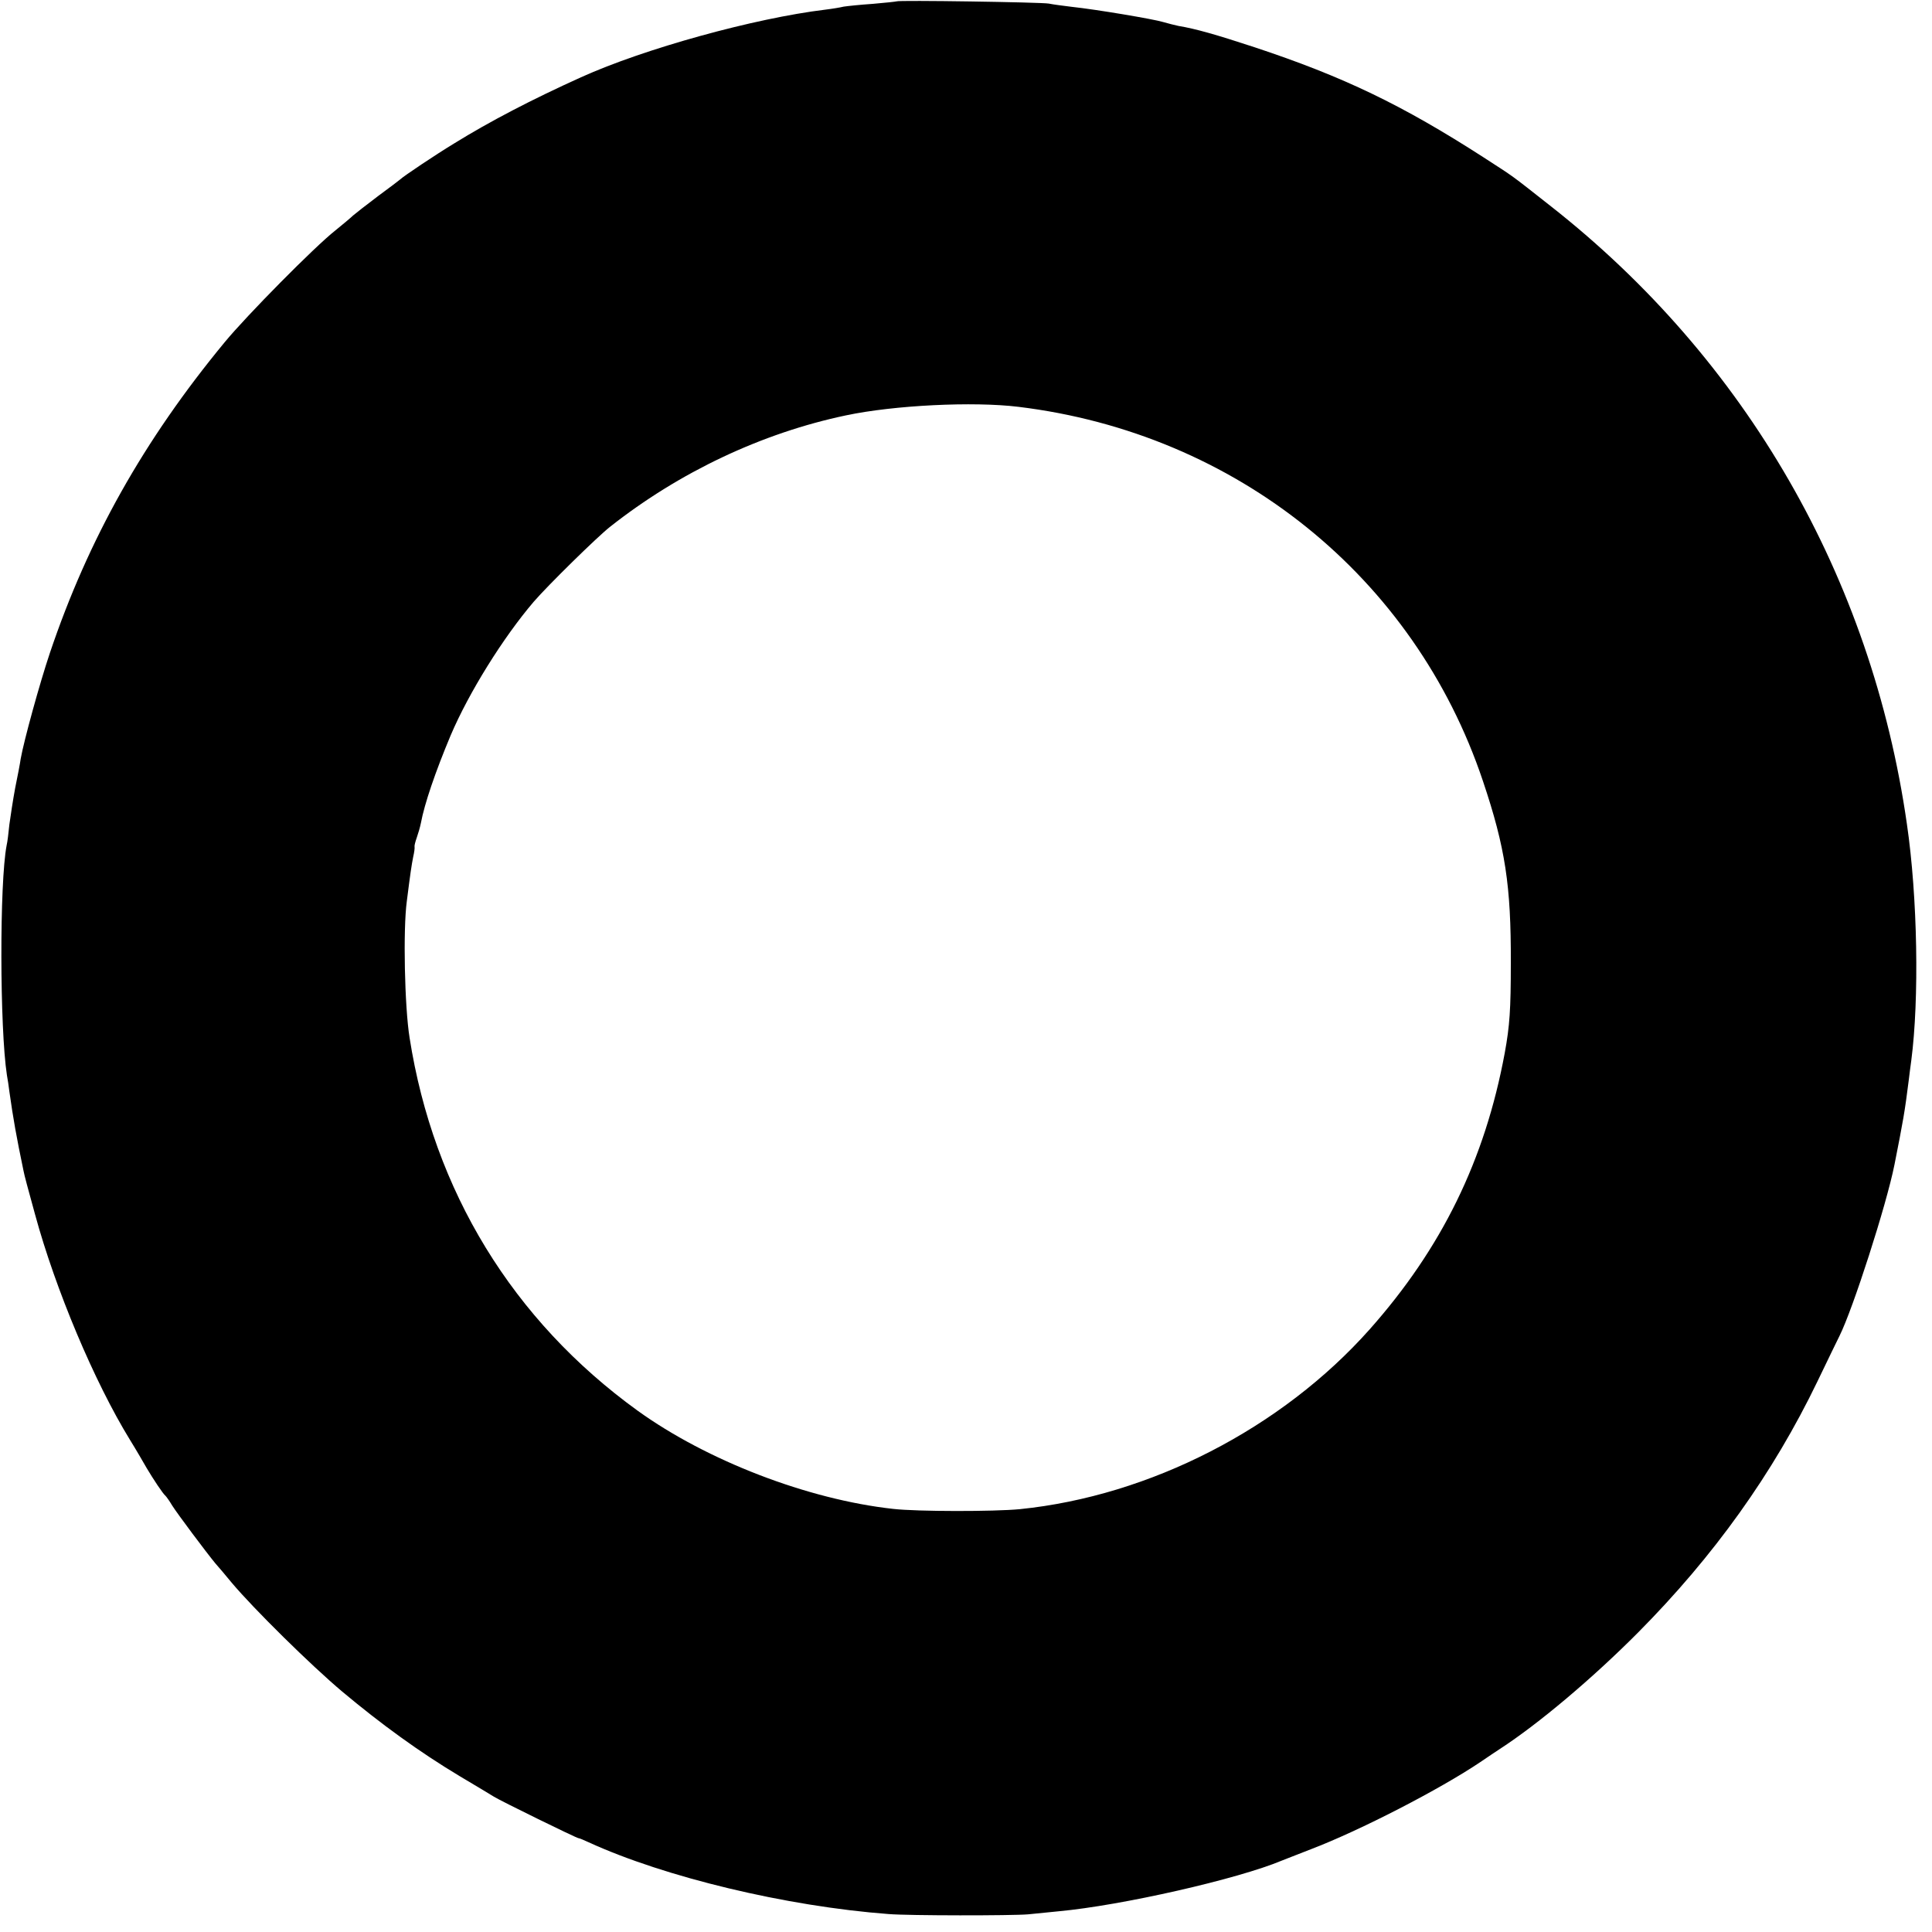<?xml version="1.0" standalone="no"?>
<!DOCTYPE svg PUBLIC "-//W3C//DTD SVG 20010904//EN"
 "http://www.w3.org/TR/2001/REC-SVG-20010904/DTD/svg10.dtd">
<svg version="1.0" xmlns="http://www.w3.org/2000/svg"
 width="700pt" height="700pt" viewBox="0 0 700 700"
 preserveAspectRatio="xMidYMid meet">
<g transform="translate(0,700) scale(0.1,-0.1)"
fill="#000000" stroke="none">
<path d="M3248 6995 c-2 -1 -40 -5 -86 -9 -45 -3 -92 -8 -105 -10 -12 -3 -42
-8 -67 -11 -256 -31 -655 -141 -885 -245 -179 -81 -329 -159 -460 -240 -66
-40 -184 -119 -195 -130 -3 -3 -39 -30 -81 -61 -41 -31 -82 -63 -90 -70 -8 -8
-37 -32 -64 -54 -74 -58 -321 -308 -401 -405 -293 -355 -494 -713 -633 -1125
-37 -110 -94 -317 -106 -384 -2 -15 -11 -63 -20 -106 -8 -43 -17 -103 -21
-132 -3 -30 -7 -64 -10 -76 -26 -135 -25 -662 1 -832 3 -16 7 -43 9 -60 14
-99 25 -161 51 -286 3 -17 17 -68 42 -159 74 -272 215 -607 344 -817 23 -37
50 -84 61 -103 22 -37 58 -92 68 -100 3 -3 14 -18 24 -35 19 -30 123 -169 156
-209 10 -11 37 -43 60 -71 80 -95 286 -298 400 -394 141 -118 280 -219 425
-306 61 -36 117 -70 125 -75 24 -15 299 -150 306 -150 3 0 20 -7 37 -15 275
-126 715 -232 1087 -260 74 -6 445 -6 505 -1 22 2 72 7 110 11 229 21 651 117
810 184 11 4 58 23 105 41 178 68 467 217 614 316 28 19 59 40 70 47 139 90
336 256 501 422 274 276 489 576 650 910 37 77 73 151 80 165 48 96 170 474
199 620 32 162 37 189 52 308 2 17 6 49 9 70 29 222 23 591 -16 857 -128 893
-583 1682 -1289 2237 -155 122 -128 102 -245 178 -295 190 -507 292 -830 399
-140 46 -214 67 -275 77 -14 3 -38 9 -55 14 -36 11 -245 46 -330 55 -33 4 -71
9 -85 12 -27 5 -546 13 -552 8z m442 -1469 c789 -96 1435 -616 1683 -1356 81
-241 102 -378 101 -660 0 -167 -4 -227 -22 -325 -72 -389 -229 -708 -489
-1001 -319 -359 -796 -604 -1268 -652 -93 -9 -372 -9 -459 1 -309 34 -675 175
-926 356 -452 327 -739 796 -826 1351 -18 112 -24 392 -10 495 13 103 17 129
23 160 4 17 6 33 5 37 -1 4 3 19 8 33 5 14 12 38 15 53 13 70 53 187 108 318
66 155 190 354 301 484 51 59 228 233 276 271 252 199 551 340 855 404 175 37
461 51 625 31z"/>
</g>
</svg>

